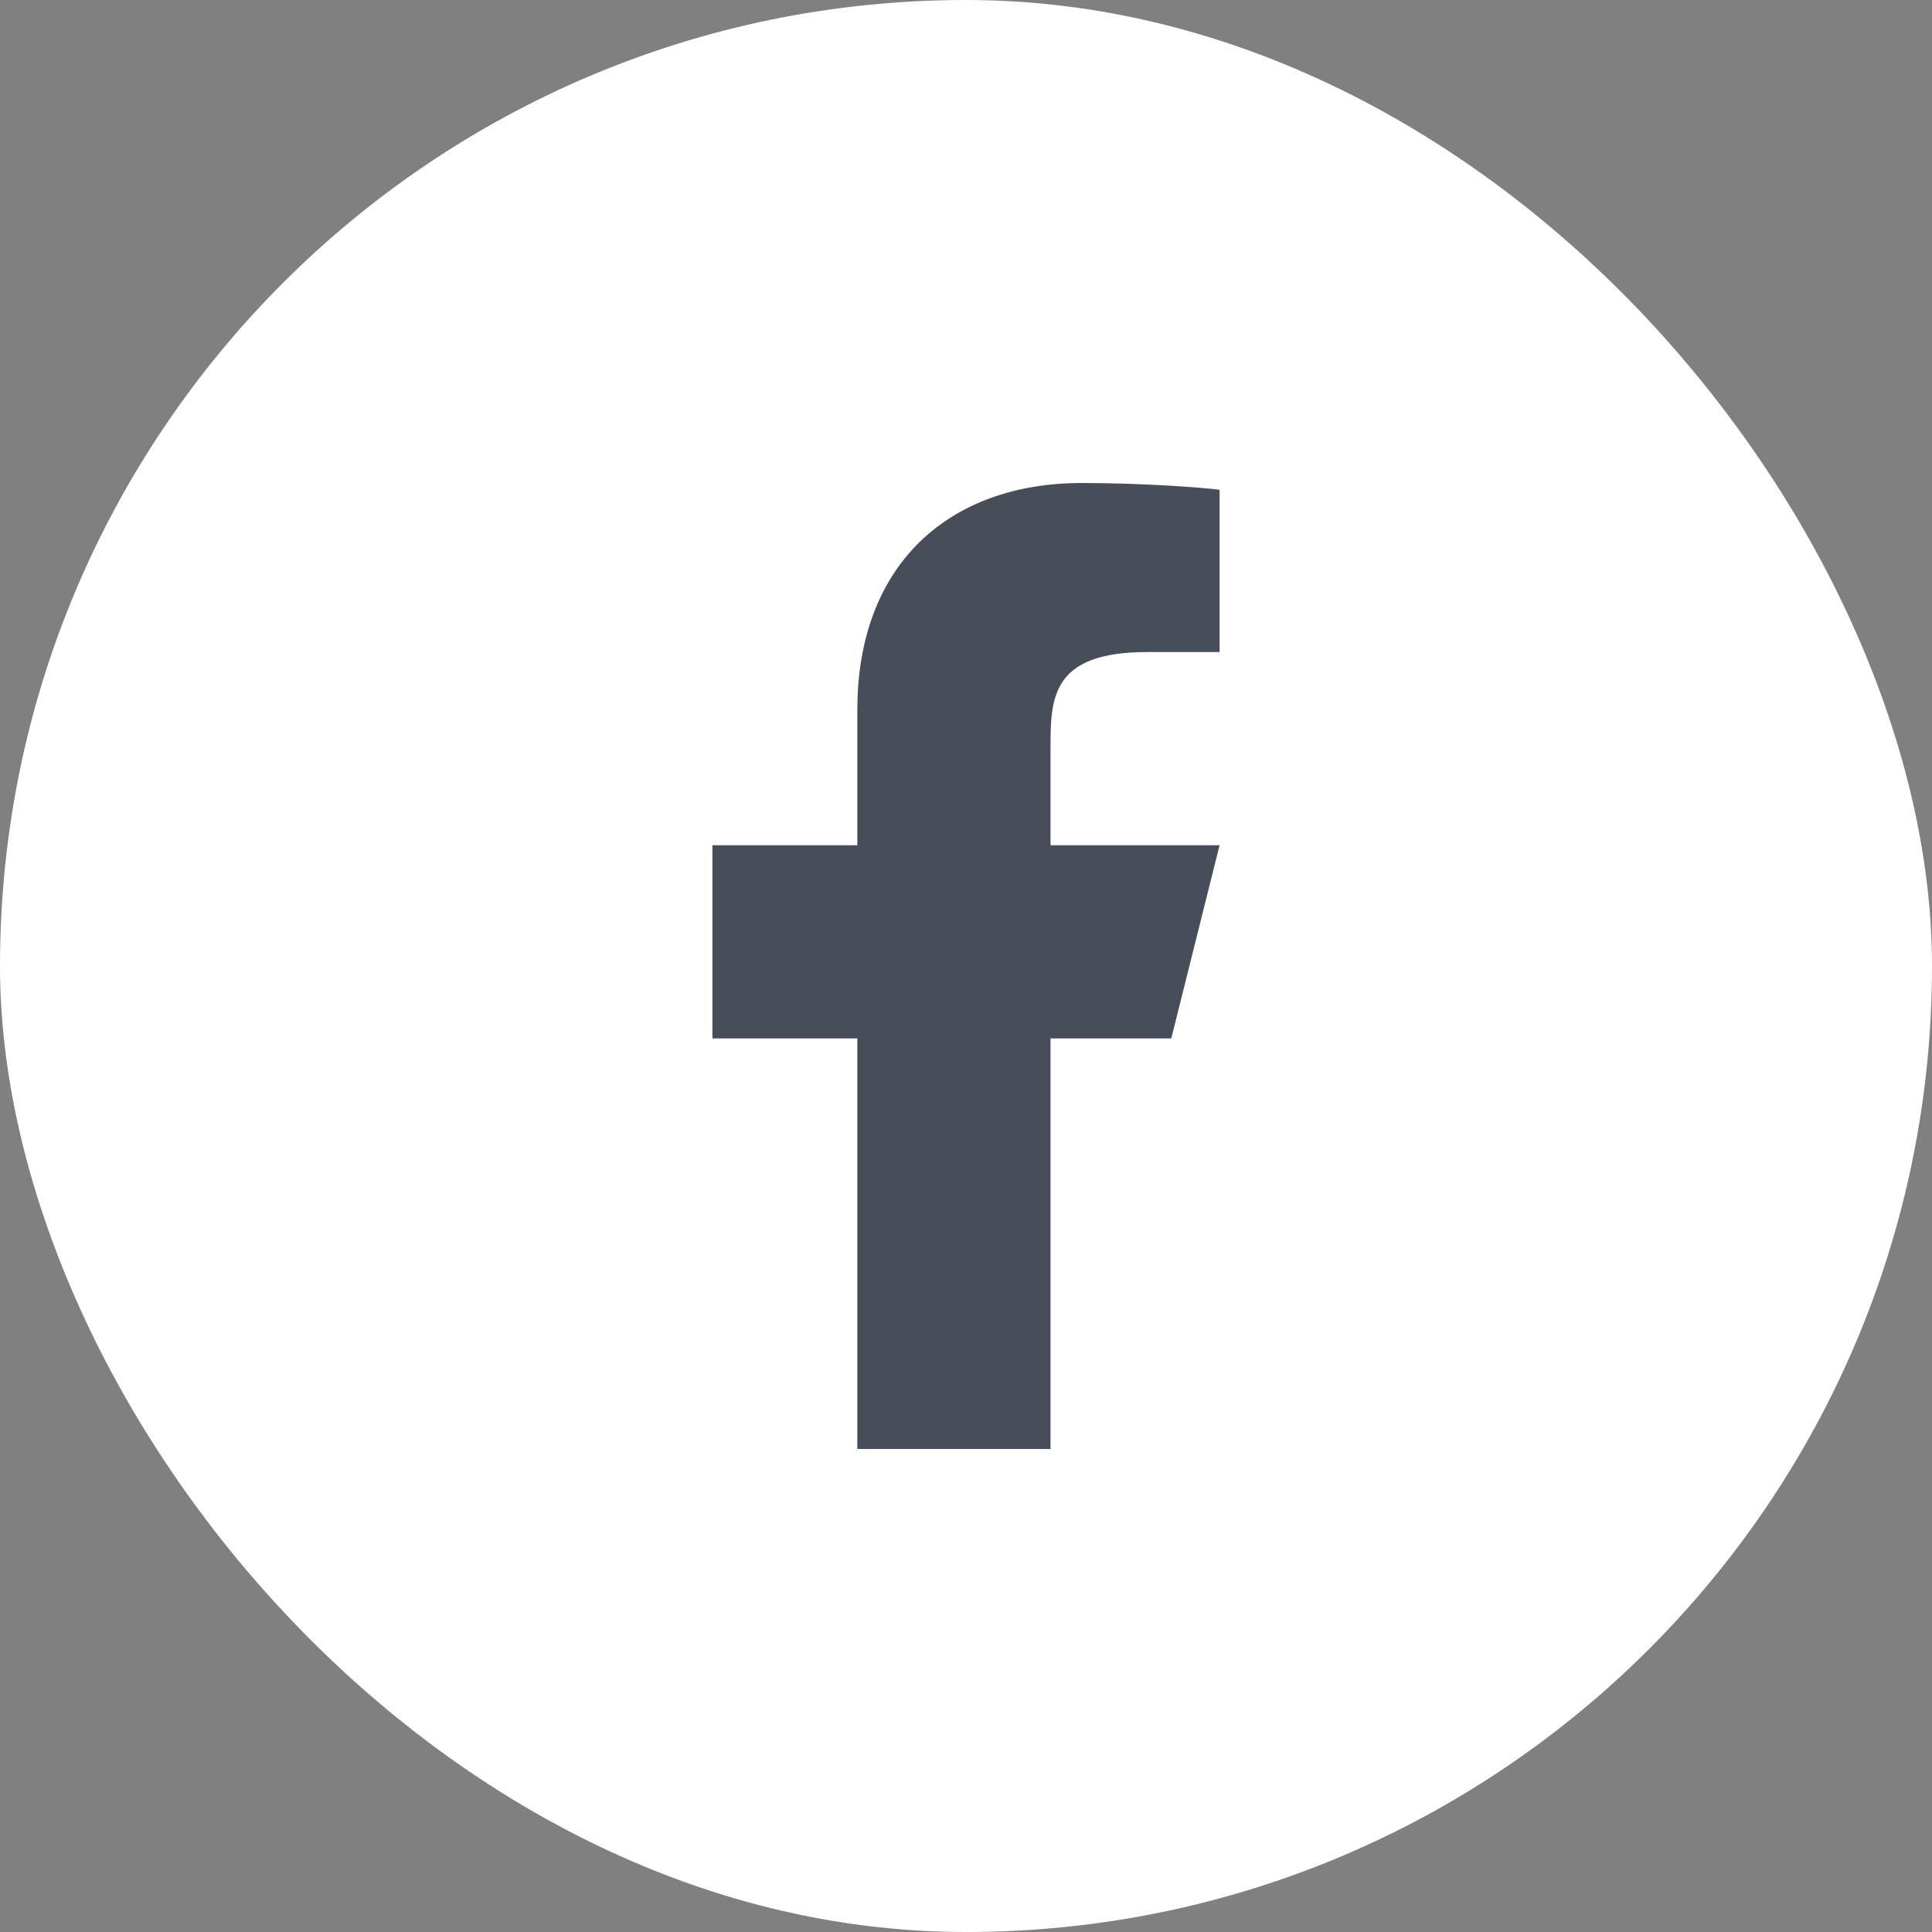 <svg width="40" height="40" viewBox="0 0 40 40" fill="none" xmlns="http://www.w3.org/2000/svg">
<rect x="0" y="0" width="40" height="40" fill="#808080" stroke="none"/>
<rect width="40" height="40" rx="20" fill="white"/>
<path d="M21.75 21.5H24.25L25.25 17.5H21.75V15.5C21.75 14.47 21.75 13.5 23.75 13.5H25.25V10.14C24.924 10.097 23.693 10 22.393 10C19.678 10 17.75 11.657 17.75 14.7V17.5H14.75V21.5H17.75V30H21.75V21.5Z" fill="#474E5A"/>
</svg>
